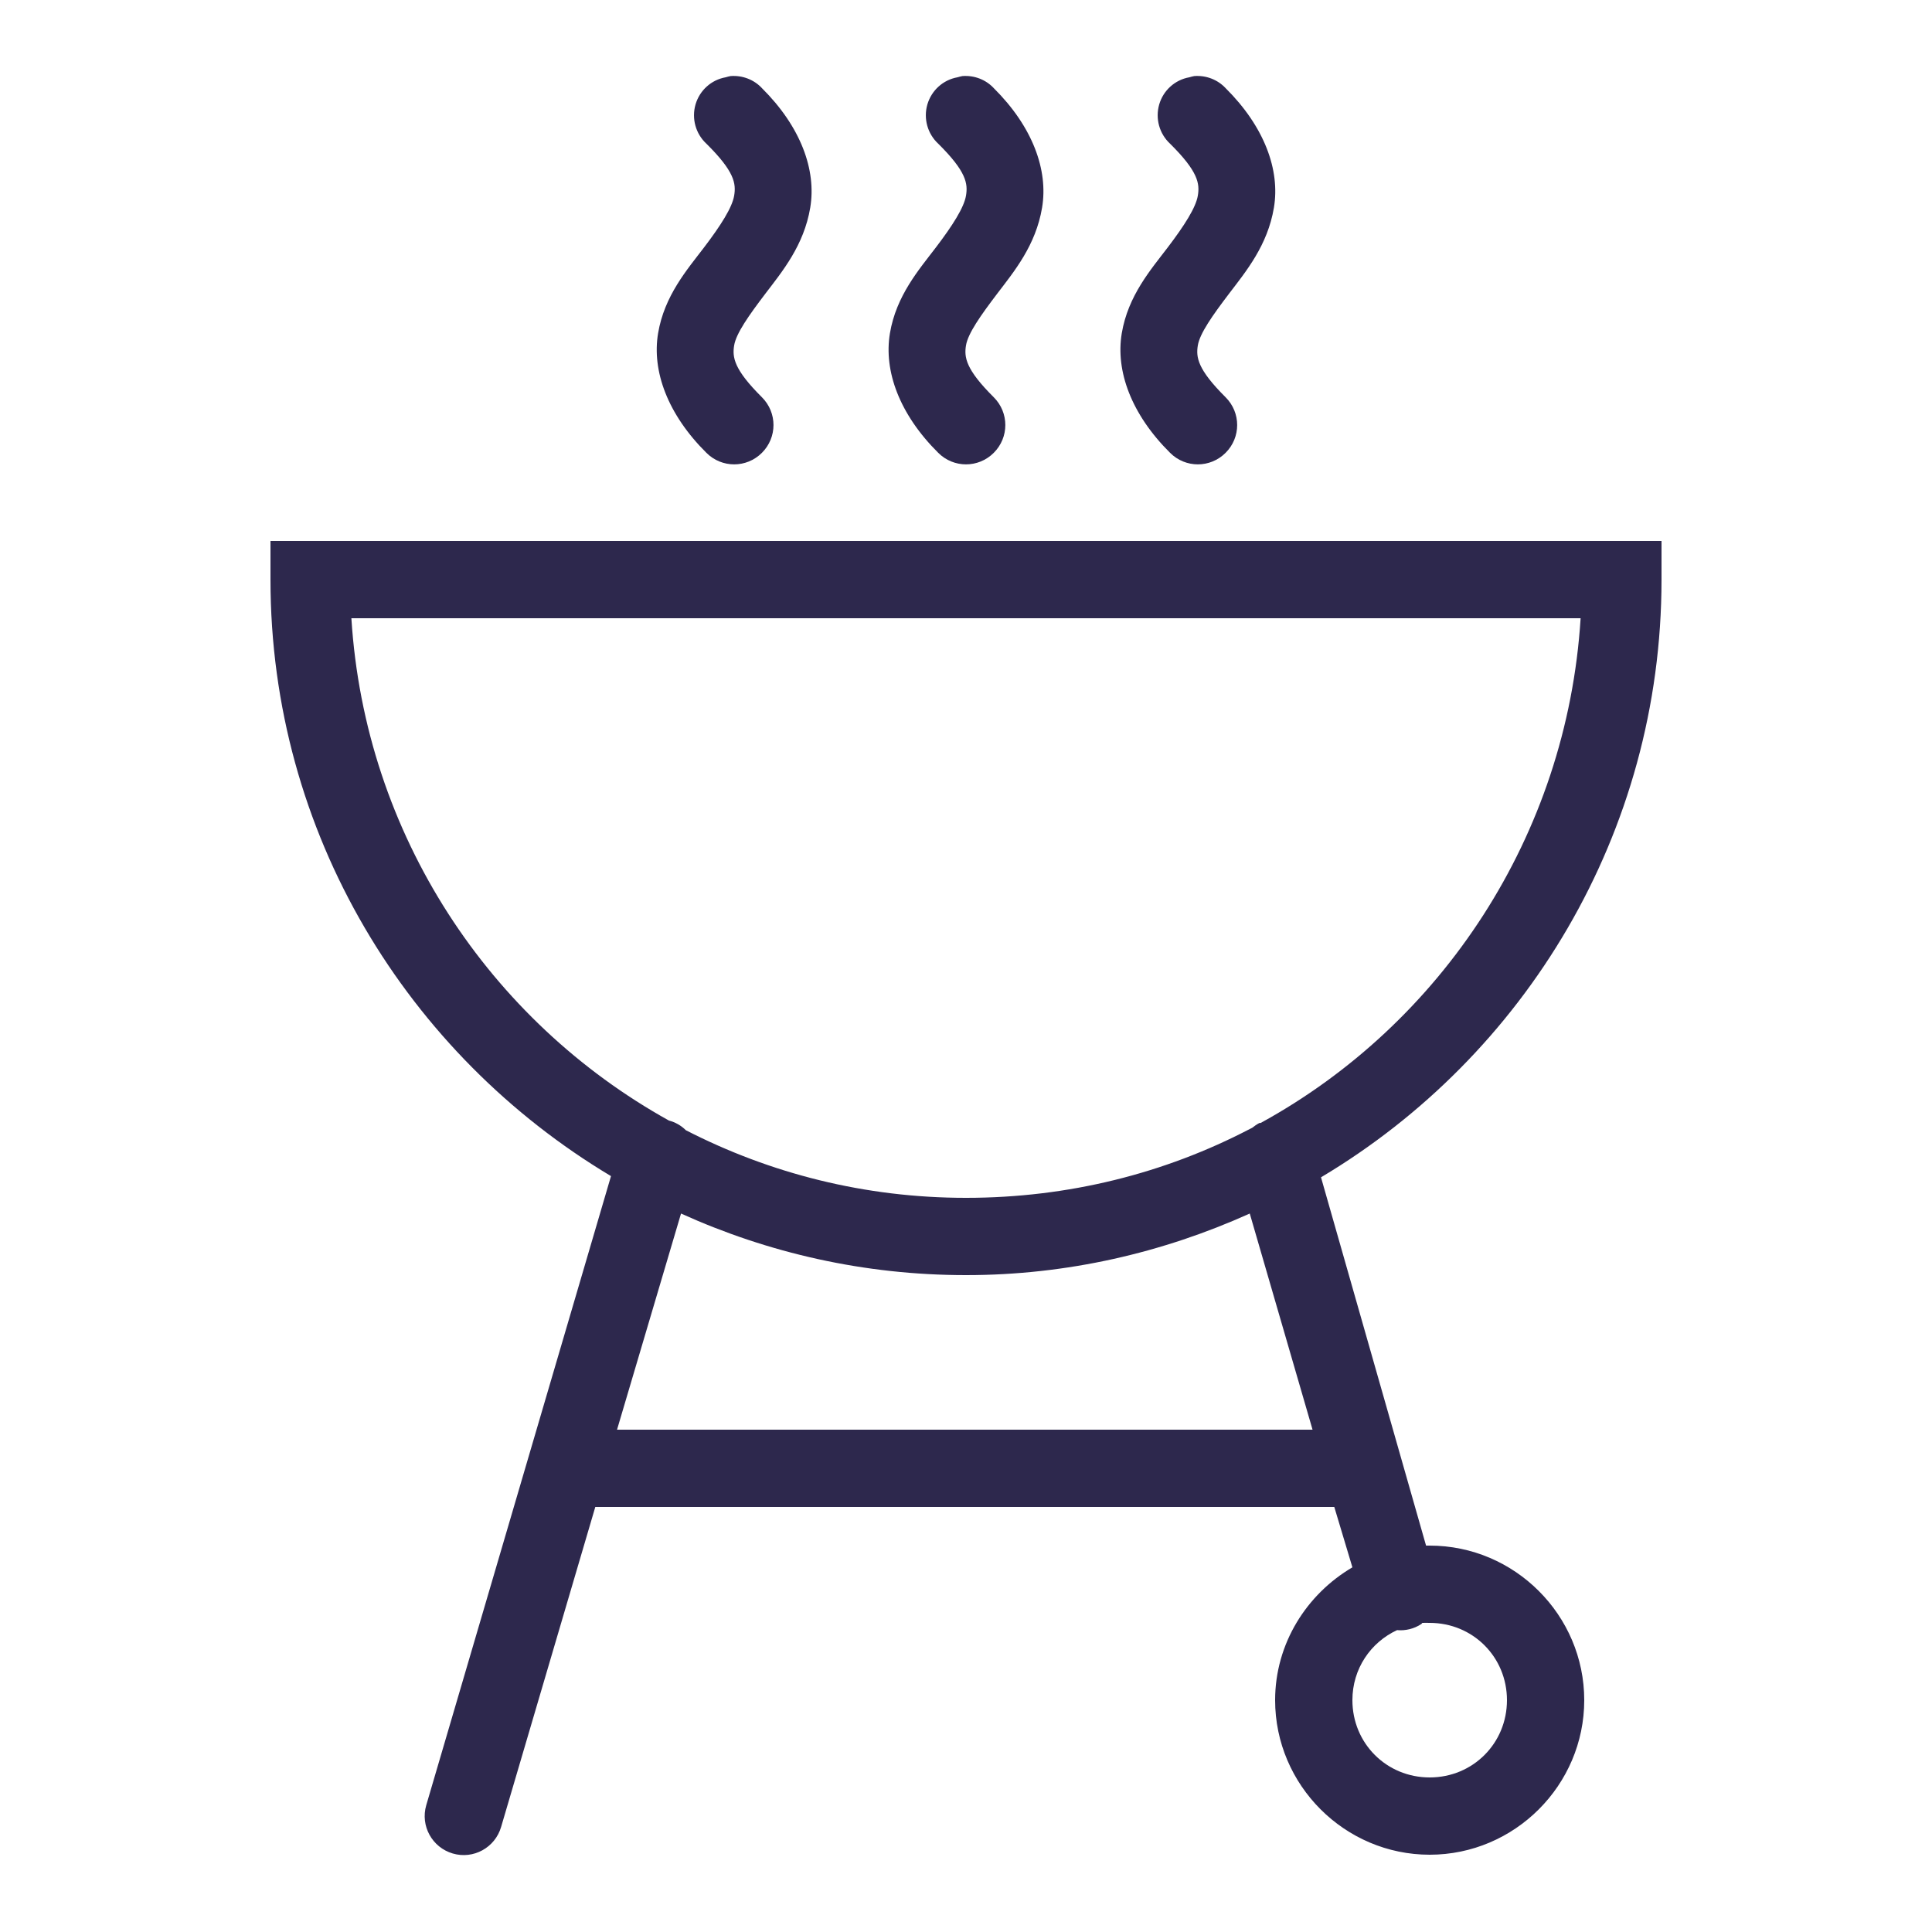 <?xml version="1.0" encoding="UTF-8"?> <svg xmlns="http://www.w3.org/2000/svg" width="40" height="40" viewBox="0 0 40 40" fill="none"> <path d="M15.125 1.575C15.091 1.581 15.056 1.591 15.025 1.6C14.725 1.653 14.485 1.872 14.4 2.163C14.316 2.456 14.403 2.769 14.625 2.975C15.21 3.553 15.241 3.803 15.2 4.05C15.159 4.297 14.922 4.669 14.575 5.125C14.228 5.581 13.756 6.119 13.625 6.9C13.494 7.681 13.822 8.578 14.625 9.375C14.944 9.694 15.456 9.694 15.775 9.375C16.094 9.056 16.094 8.544 15.775 8.225C15.194 7.647 15.159 7.397 15.2 7.15C15.241 6.903 15.503 6.531 15.85 6.075C16.197 5.619 16.644 5.081 16.775 4.3C16.906 3.519 16.578 2.622 15.775 1.825C15.61 1.647 15.369 1.556 15.125 1.575ZM19.925 1.575C19.891 1.581 19.856 1.591 19.825 1.6C19.525 1.653 19.285 1.872 19.2 2.163C19.116 2.456 19.203 2.769 19.425 2.975C20.009 3.553 20.041 3.803 20 4.05C19.959 4.297 19.722 4.669 19.375 5.125C19.028 5.581 18.556 6.119 18.425 6.9C18.294 7.681 18.622 8.578 19.425 9.375C19.744 9.694 20.256 9.694 20.575 9.375C20.894 9.056 20.894 8.544 20.575 8.225C19.994 7.647 19.959 7.397 20 7.15C20.041 6.903 20.303 6.531 20.65 6.075C20.997 5.619 21.444 5.081 21.575 4.3C21.706 3.519 21.378 2.622 20.575 1.825C20.41 1.647 20.169 1.556 19.925 1.575ZM24.725 1.575C24.691 1.581 24.656 1.591 24.625 1.6C24.325 1.653 24.084 1.872 24 2.163C23.916 2.456 24.003 2.769 24.225 2.975C24.809 3.553 24.841 3.803 24.8 4.05C24.759 4.297 24.522 4.669 24.175 5.125C23.828 5.581 23.356 6.119 23.225 6.9C23.094 7.681 23.422 8.578 24.225 9.375C24.544 9.694 25.056 9.694 25.375 9.375C25.694 9.056 25.694 8.544 25.375 8.225C24.794 7.647 24.759 7.397 24.8 7.15C24.841 6.903 25.103 6.531 25.45 6.075C25.797 5.619 26.244 5.081 26.375 4.3C26.506 3.519 26.178 2.622 25.375 1.825C25.209 1.647 24.969 1.556 24.725 1.575ZM5.6 11.2V12C5.6 17.253 8.441 21.834 12.65 24.35L8.825 37.375C8.7 37.803 8.947 38.25 9.375 38.375C9.803 38.5 10.25 38.253 10.375 37.825L12.325 31.2H27.625L28 32.45C27.053 33.006 26.4 34.028 26.4 35.2C26.4 36.959 27.841 38.4 29.6 38.4C31.36 38.4 32.8 36.959 32.8 35.2C32.8 33.441 31.36 32 29.6 32C29.575 32 29.55 32 29.525 32L27.35 24.375C31.566 21.863 34.4 17.256 34.4 12V11.2H5.6ZM7.275 12.8H32.725C32.441 17.312 29.841 21.2 26.1 23.25C26.094 23.253 26.081 23.247 26.075 23.25C26.022 23.278 25.972 23.312 25.925 23.35C25.91 23.359 25.891 23.366 25.875 23.375C24.119 24.291 22.125 24.8 20 24.8C17.903 24.8 15.941 24.294 14.2 23.4C14.103 23.303 13.981 23.234 13.85 23.2C10.141 21.141 7.556 17.288 7.275 12.8ZM14.1 25.125C15.903 25.941 17.894 26.4 20 26.4C22.097 26.4 24.078 25.934 25.875 25.125L27.175 29.6H12.775L14.1 25.125ZM29.45 33.6C29.5 33.597 29.55 33.6 29.6 33.6C30.494 33.6 31.2 34.306 31.2 35.2C31.2 36.094 30.494 36.8 29.6 36.8C28.706 36.8 28 36.094 28 35.2C28 34.55 28.378 34.003 28.925 33.75C29.1 33.766 29.278 33.722 29.425 33.625C29.434 33.625 29.441 33.6 29.45 33.6Z" fill="#2D284D"></path> </svg> 